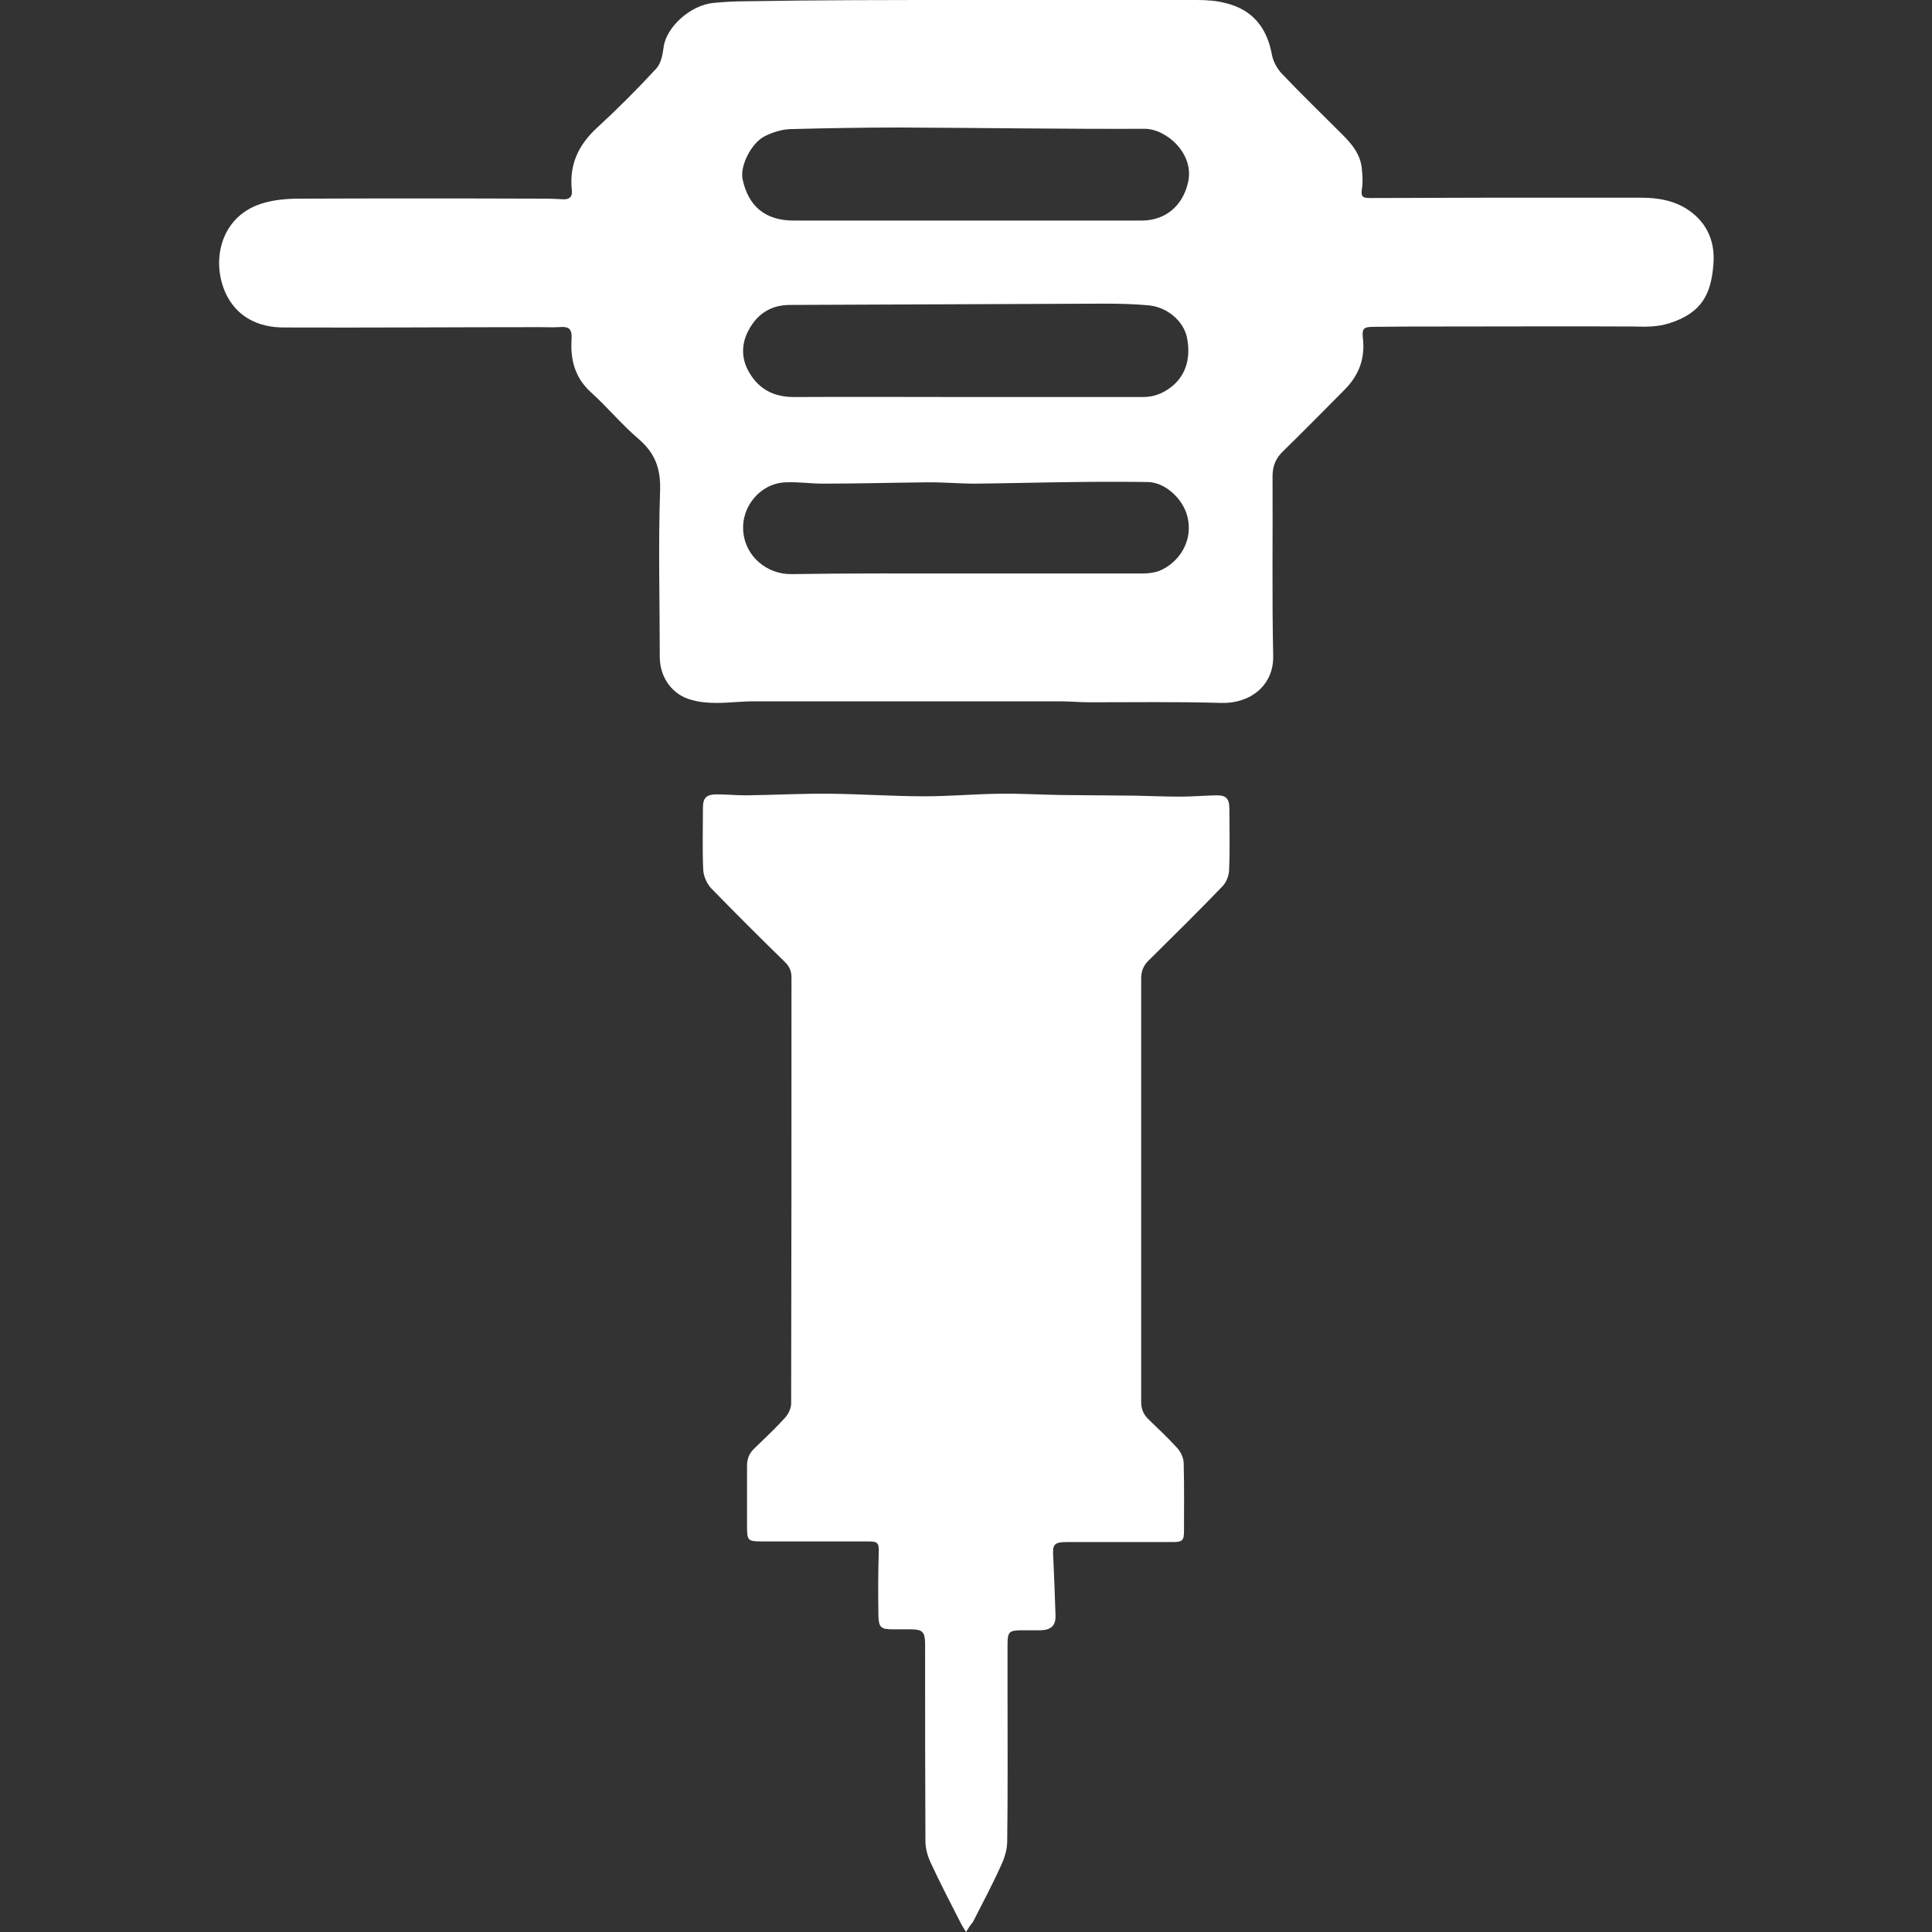 <?xml version="1.0" encoding="UTF-8"?> <svg xmlns="http://www.w3.org/2000/svg" xmlns:xlink="http://www.w3.org/1999/xlink" version="1.2" id="Lager_1" x="0px" y="0px" viewBox="0 0 600 600" overflow="visible" xml:space="preserve"><rect x="0" y="0" width="600" height="600" fill="#333333" stroke="none"/> <path fill="#FFFFFF" d="M300.1,0c23.9,0,47.7,0,71.6,0c3,0,6.1,0.2,9.1,1c8.3,2.1,12.7,7.7,14.2,16c0.4,2.1,1.6,4.3,3.1,5.9 c6.1,6.4,12.5,12.6,18.8,18.9c2.9,2.9,5.5,6,6,10.3c0.2,2.1,0.4,4.2,0.1,6.2c-0.4,2.7-0.1,3.2,2.6,3.2c11.6,0,23.2-0.1,34.8-0.1 c16.4,0,32.8,0,49.3,0c5.3,0,10.5,0.9,14.9,4c5.8,4.1,8.1,10,7.5,16.8c-0.7,8.8-3.3,14.9-13.7,18.2c-3.8,1.2-7.4,1.1-11.2,1 c-19.5-0.1-39.1,0-58.6,0c-7.3,0-14.6,0-21.8,0.1c-3.5,0-3.9,0.5-3.5,4c0.6,6.1-1.4,11.1-5.6,15.4c-6.4,6.4-12.7,12.9-19.2,19.2 c-2.3,2.2-3.3,4.6-3.3,7.8c0.1,18.6-0.2,37.2,0.2,55.8c0.2,9.2-7.2,14.9-16.2,14.6c-13.6-0.4-27.2-0.2-40.8-0.2 c-3.1,0-6.2-0.3-9.4-0.3c-31.7,0-63.3,0-95,0c-3.8,0-7.6,0.5-11.4,0.5c-2.6,0-5.2-0.2-7.7-0.9c-6-1.5-10-6.9-10-13.4 c0-17.2-0.5-34.5,0.1-51.7c0.2-6.9-1.6-11.6-6.7-16c-5.2-4.4-9.6-9.8-14.7-14.4c-5-4.5-6.5-10.1-6.1-16.4c0.2-3.4-0.7-4.2-4.1-3.9 c-1.8,0.1-3.7,0-5.6,0c-26.6,0-53.1,0.2-79.7,0.1c-7.9,0-14.6-3.3-18-10.6c-4.7-10.2-1.6-24.6,12.3-28.2c2.9-0.8,6-1.1,9-1.2 c26.1-0.1,52.3-0.1,78.4,0c1.7,0,3.4,0.1,5.1,0.2c1.9,0.1,2.9-0.8,2.7-2.7c-0.9-8,2-14.2,7.9-19.6c6.3-5.8,12.5-12,18.3-18.3 c1.5-1.6,2-4.4,2.3-6.7c0.8-6.1,8.2-13,15.5-13.7c3.2-0.3,6.4-0.5,9.6-0.5C254,0,277.1,0,300.1,0L300.1,0z M300.6,123.3 c18.1,0,36.2,0,54.3,0c2.6,0,4.9-0.6,7.2-2c5.7-3.4,8-9.3,6.5-16.6c-1.1-5.1-6.3-9.5-12.2-9.9c-4.5-0.4-9-0.5-13.4-0.5 c-32.6,0.1-65.2,0.3-97.7,0.4c-6.3,0-10.6,3.2-13.2,8.6c-1.8,3.8-1.8,7.9,0.2,11.7c3.1,5.8,7.9,8.4,14.7,8.3 C264.8,123.2,282.7,123.3,300.6,123.3z M300.2,68.5c18.1,0,36.2,0,54.3,0c7.4,0,12.7-4.5,14.4-11.6c2.3-9.1-6.7-16.9-13.4-16.9 c-25.4,0.1-50.7-0.3-76.1-0.4c-11.3,0-22.7,0.2-34,0.5c-2.7,0.1-5.5,1-7.9,2.2c-4.3,2.2-7.7,9.3-6.9,13.3 c1.8,8.5,7.1,12.9,15.9,12.9C264.5,68.5,282.3,68.5,300.2,68.5z M300,178.1c18.3,0,36.6,0,54.8,0c1.7,0,3.6-0.2,5.2-0.8 c5.9-2.4,10.8-9.1,8.7-17.1c-1.4-5.3-6.8-10.4-12.2-10.5c-7.5-0.1-15-0.1-22.5,0c-10.4,0.1-20.8,0.4-31.1,0.5 c-5.2,0-10.3-0.5-15.5-0.4c-10.6,0.1-21.1,0.4-31.7,0.4c-4,0-8-0.6-11.9-0.4c-7.9,0.4-13.5,7.7-13,14.9c0.5,8.1,7.4,13.7,15,13.6 C263.8,178,281.9,178.1,300,178.1z"></path> <path fill="#FFFFFF" d="M300,600c-0.7-1.2-1.2-1.9-1.6-2.7c-3.2-6.3-6.5-12.6-9.5-19.1c-0.9-2-1.5-4.3-1.5-6.5 c-0.1-19.5-0.1-39.1-0.1-58.6c0-1,0-2,0-3c-0.1-3.3-0.9-4-4.1-4.1c-1.9,0-3.9,0-5.8,0c-3.8,0-4.5-0.5-4.6-4.3 c-0.1-6.5-0.1-13,0.1-19.5c0.1-2.9-0.2-3.5-3.1-3.5c-11.1,0-22.2,0-33.3,0c-4.2,0-4.5-0.3-4.5-4.5c0-6.3,0-12.7,0-19 c0-2.2,0.7-3.9,2.3-5.4c3.2-3.1,6.5-6.2,9.5-9.5c1-1.1,1.9-2.9,1.9-4.4c0.1-44.1,0.1-88.3,0.1-132.4c0-2-0.7-3.5-2.2-4.9 c-7.7-7.5-15.3-15.1-22.8-22.8c-1.3-1.4-2.3-3.7-2.4-5.6c-0.3-6.4-0.1-12.8-0.1-19.2c0-3.2,1-4.3,4.3-4.3c3,0,6.1,0.3,9.1,0.3 c8.7-0.1,17.4-0.6,26.1-0.5c9.8,0.1,19.5,0.8,29.3,0.8c7.7,0,15.5-0.7,23.2-0.8c6.4-0.1,12.8,0.3,19.2,0.4 c7.7,0.1,15.4,0.1,23.1,0.2c4.6,0.1,9.2,0.3,13.8,0.3c3.7,0,7.4-0.3,11.1-0.4c3.1-0.1,4.2,0.8,4.3,3.9c0,6.5,0.2,13-0.1,19.5 c-0.1,1.7-0.9,3.7-2.1,4.9c-7.5,7.8-15.2,15.4-22.9,23c-1.6,1.6-2.3,3.3-2.3,5.6c0,43.8,0,87.6,0,131.4c0,2.3,0.7,4,2.4,5.6 c3,2.9,6,5.7,8.8,8.8c1.1,1.2,2,3.1,2,4.7c0.2,7,0.1,14,0.1,21.1c0,2.9-0.5,3.4-3.5,3.4c-10.9,0-21.8,0-32.8,0 c-4.1,0-4.6,0.7-4.3,4.8c0.3,6,0.5,12,0.7,18c0.1,3.2-1.4,4.5-4.7,4.6c-1.9,0-3.9,0-5.8,0c-3.9,0-4.4,0.5-4.4,4.4 c0,4.9,0,9.8,0,14.7c0,15.5,0.1,31-0.1,46.4c0,2.5-0.8,5.2-1.9,7.5c-2.7,6-5.8,11.8-8.8,17.7C301.5,597.6,300.9,598.6,300,600z"></path> </svg> 